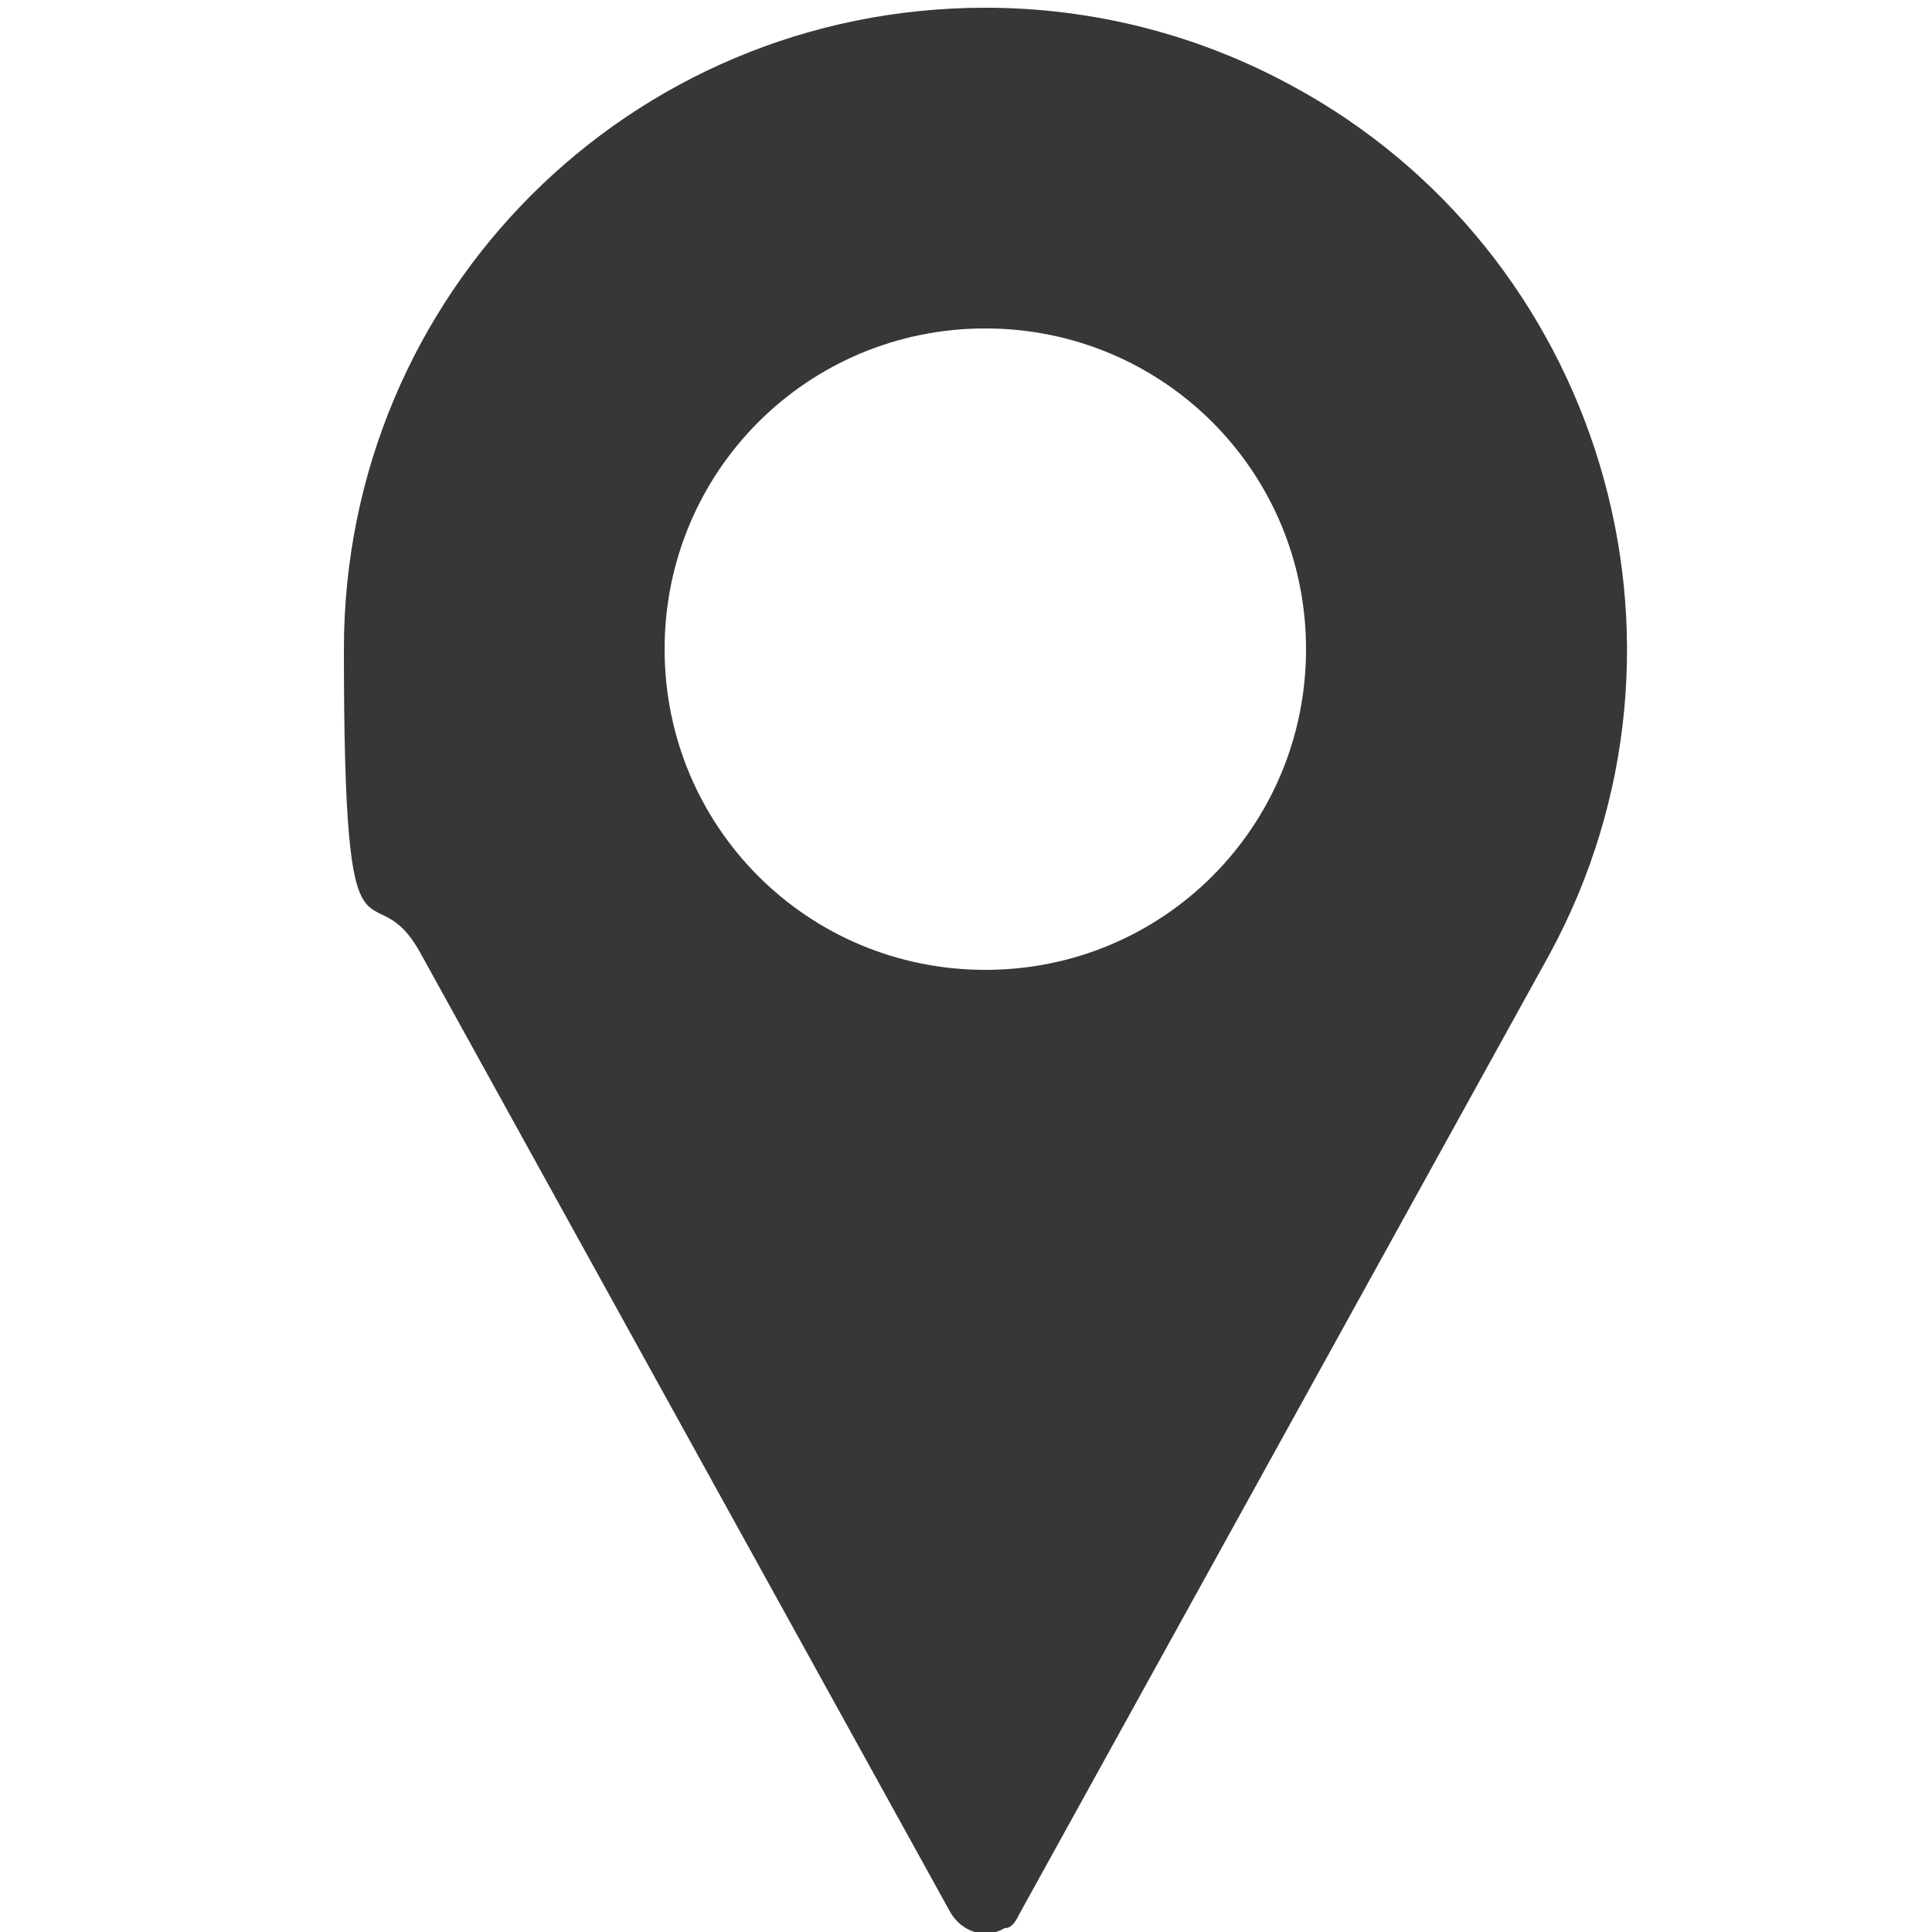 <?xml version="1.0" encoding="UTF-8"?>
<svg id="Capa_1" xmlns="http://www.w3.org/2000/svg" version="1.1" viewBox="0 0 50 50">
  <!-- Generator: Adobe Illustrator 29.3.1, SVG Export Plug-In . SVG Version: 2.1.0 Build 151)  -->
  <defs>
    <style>
      .st0 {
        fill: #373736;
      }
    </style>
  </defs>
  <g id="pin">
    <g id="Grupo_181">
      <path id="Trazado_123" class="st0" d="M25.5.2C16.3.2,8.9,7.6,8.9,16.8s.7,5.5,2,7.9l13.7,24.8c.3.5.9.7,1.4.4.2,0,.3-.2.4-.4l13.7-24.8c4.4-8.1,1.3-18.2-6.7-22.5C31,.9,28.3.2,25.5.2ZM25.5,25.1c-4.6,0-8.3-3.7-8.3-8.3s3.7-8.3,8.3-8.3,8.3,3.7,8.3,8.3h0c0,4.6-3.7,8.3-8.3,8.3Z"/>
    </g>
  </g>
</svg>